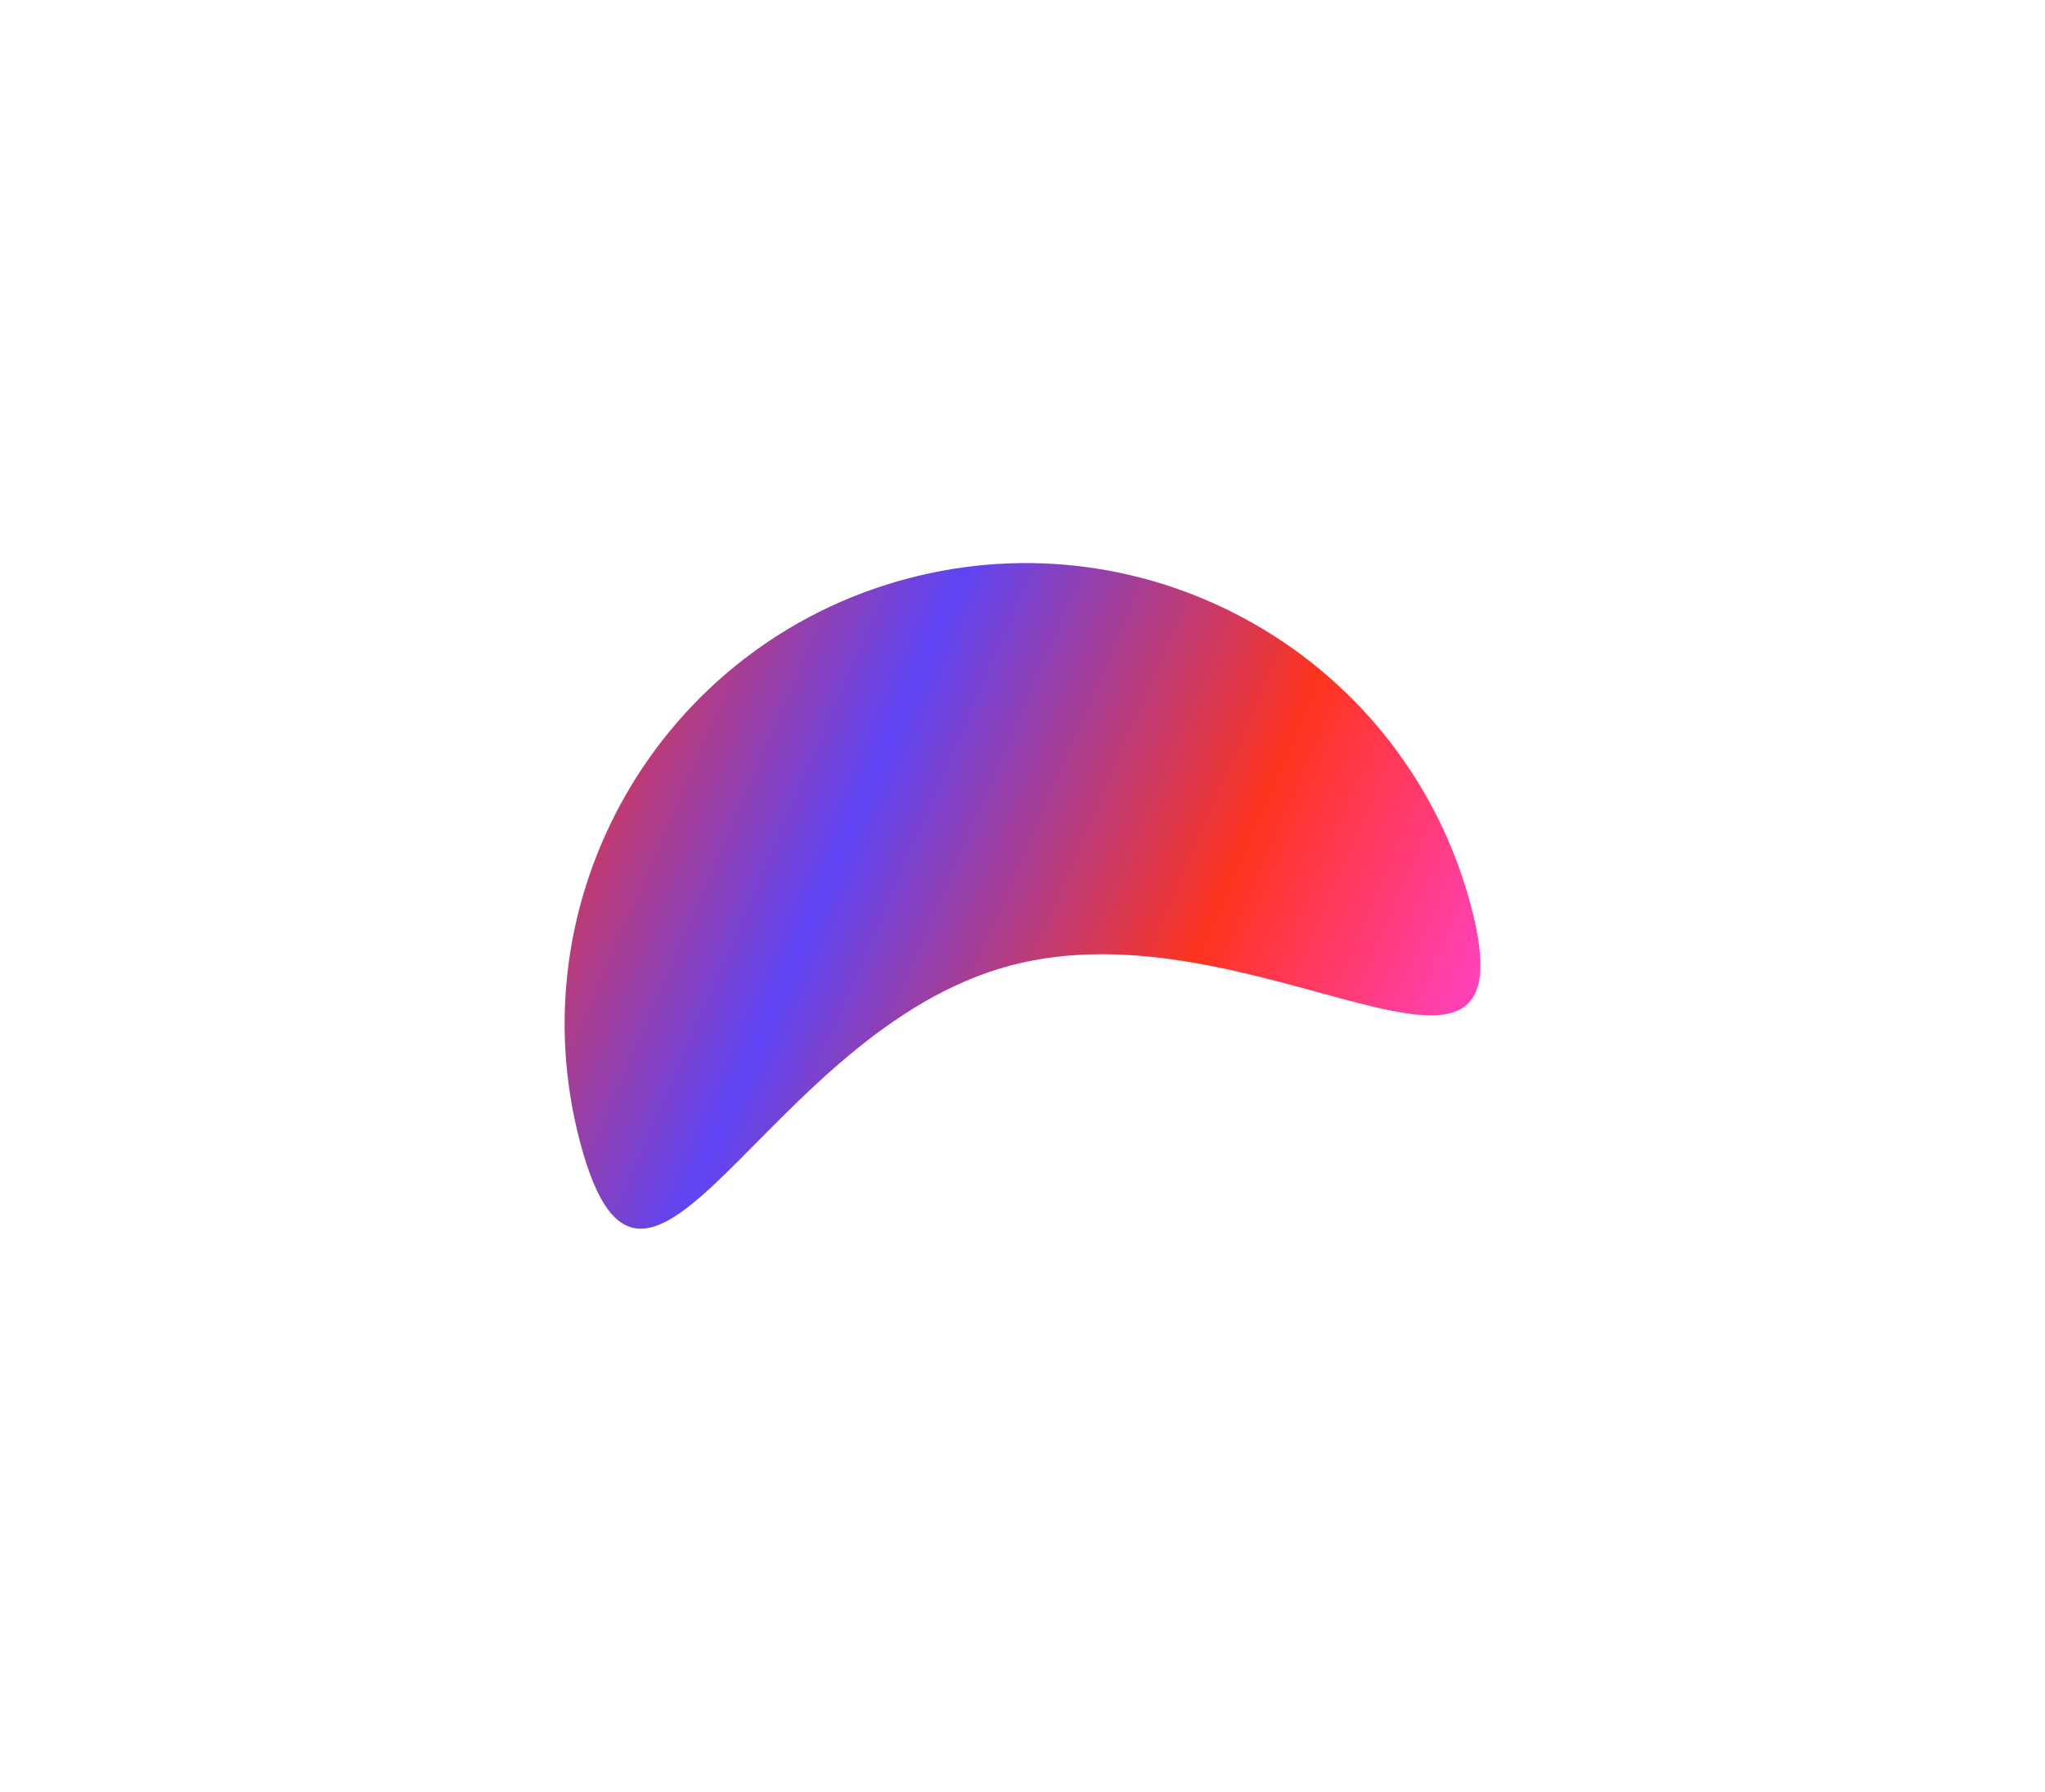 <?xml version="1.0" encoding="UTF-8"?> <svg xmlns="http://www.w3.org/2000/svg" width="1076" height="943" viewBox="0 0 1076 943" fill="none"> <g filter="url(#filter0_f_158_5188)"> <path d="M305.402 601.73C270.743 472.318 347.504 339.305 476.852 304.63C606.205 269.955 739.158 346.752 773.818 476.159C808.473 605.565 660.714 473.49 531.367 508.167C402.017 542.843 340.061 731.136 305.402 601.73Z" fill="url(#paint0_linear_158_5188)"></path> </g> <defs> <filter id="filter0_f_158_5188" x="0.787" y="0.011" width="1074.45" height="942.863" filterUnits="userSpaceOnUse" color-interpolation-filters="sRGB"> <feFlood flood-opacity="0" result="BackgroundImageFix"></feFlood> <feBlend mode="normal" in="SourceGraphic" in2="BackgroundImageFix" result="shape"></feBlend> <feGaussianBlur stdDeviation="148.147" result="effect1_foregroundBlur_158_5188"></feGaussianBlur> </filter> <linearGradient id="paint0_linear_158_5188" x1="778.943" y1="646.58" x2="245.501" y2="415.234" gradientUnits="userSpaceOnUse"> <stop stop-color="#FF45F4"></stop> <stop offset="0.333" stop-color="#FF341E"></stop> <stop offset="0.667" stop-color="#5E45F4"></stop> <stop offset="1" stop-color="#FF341E"></stop> </linearGradient> </defs> </svg> 
